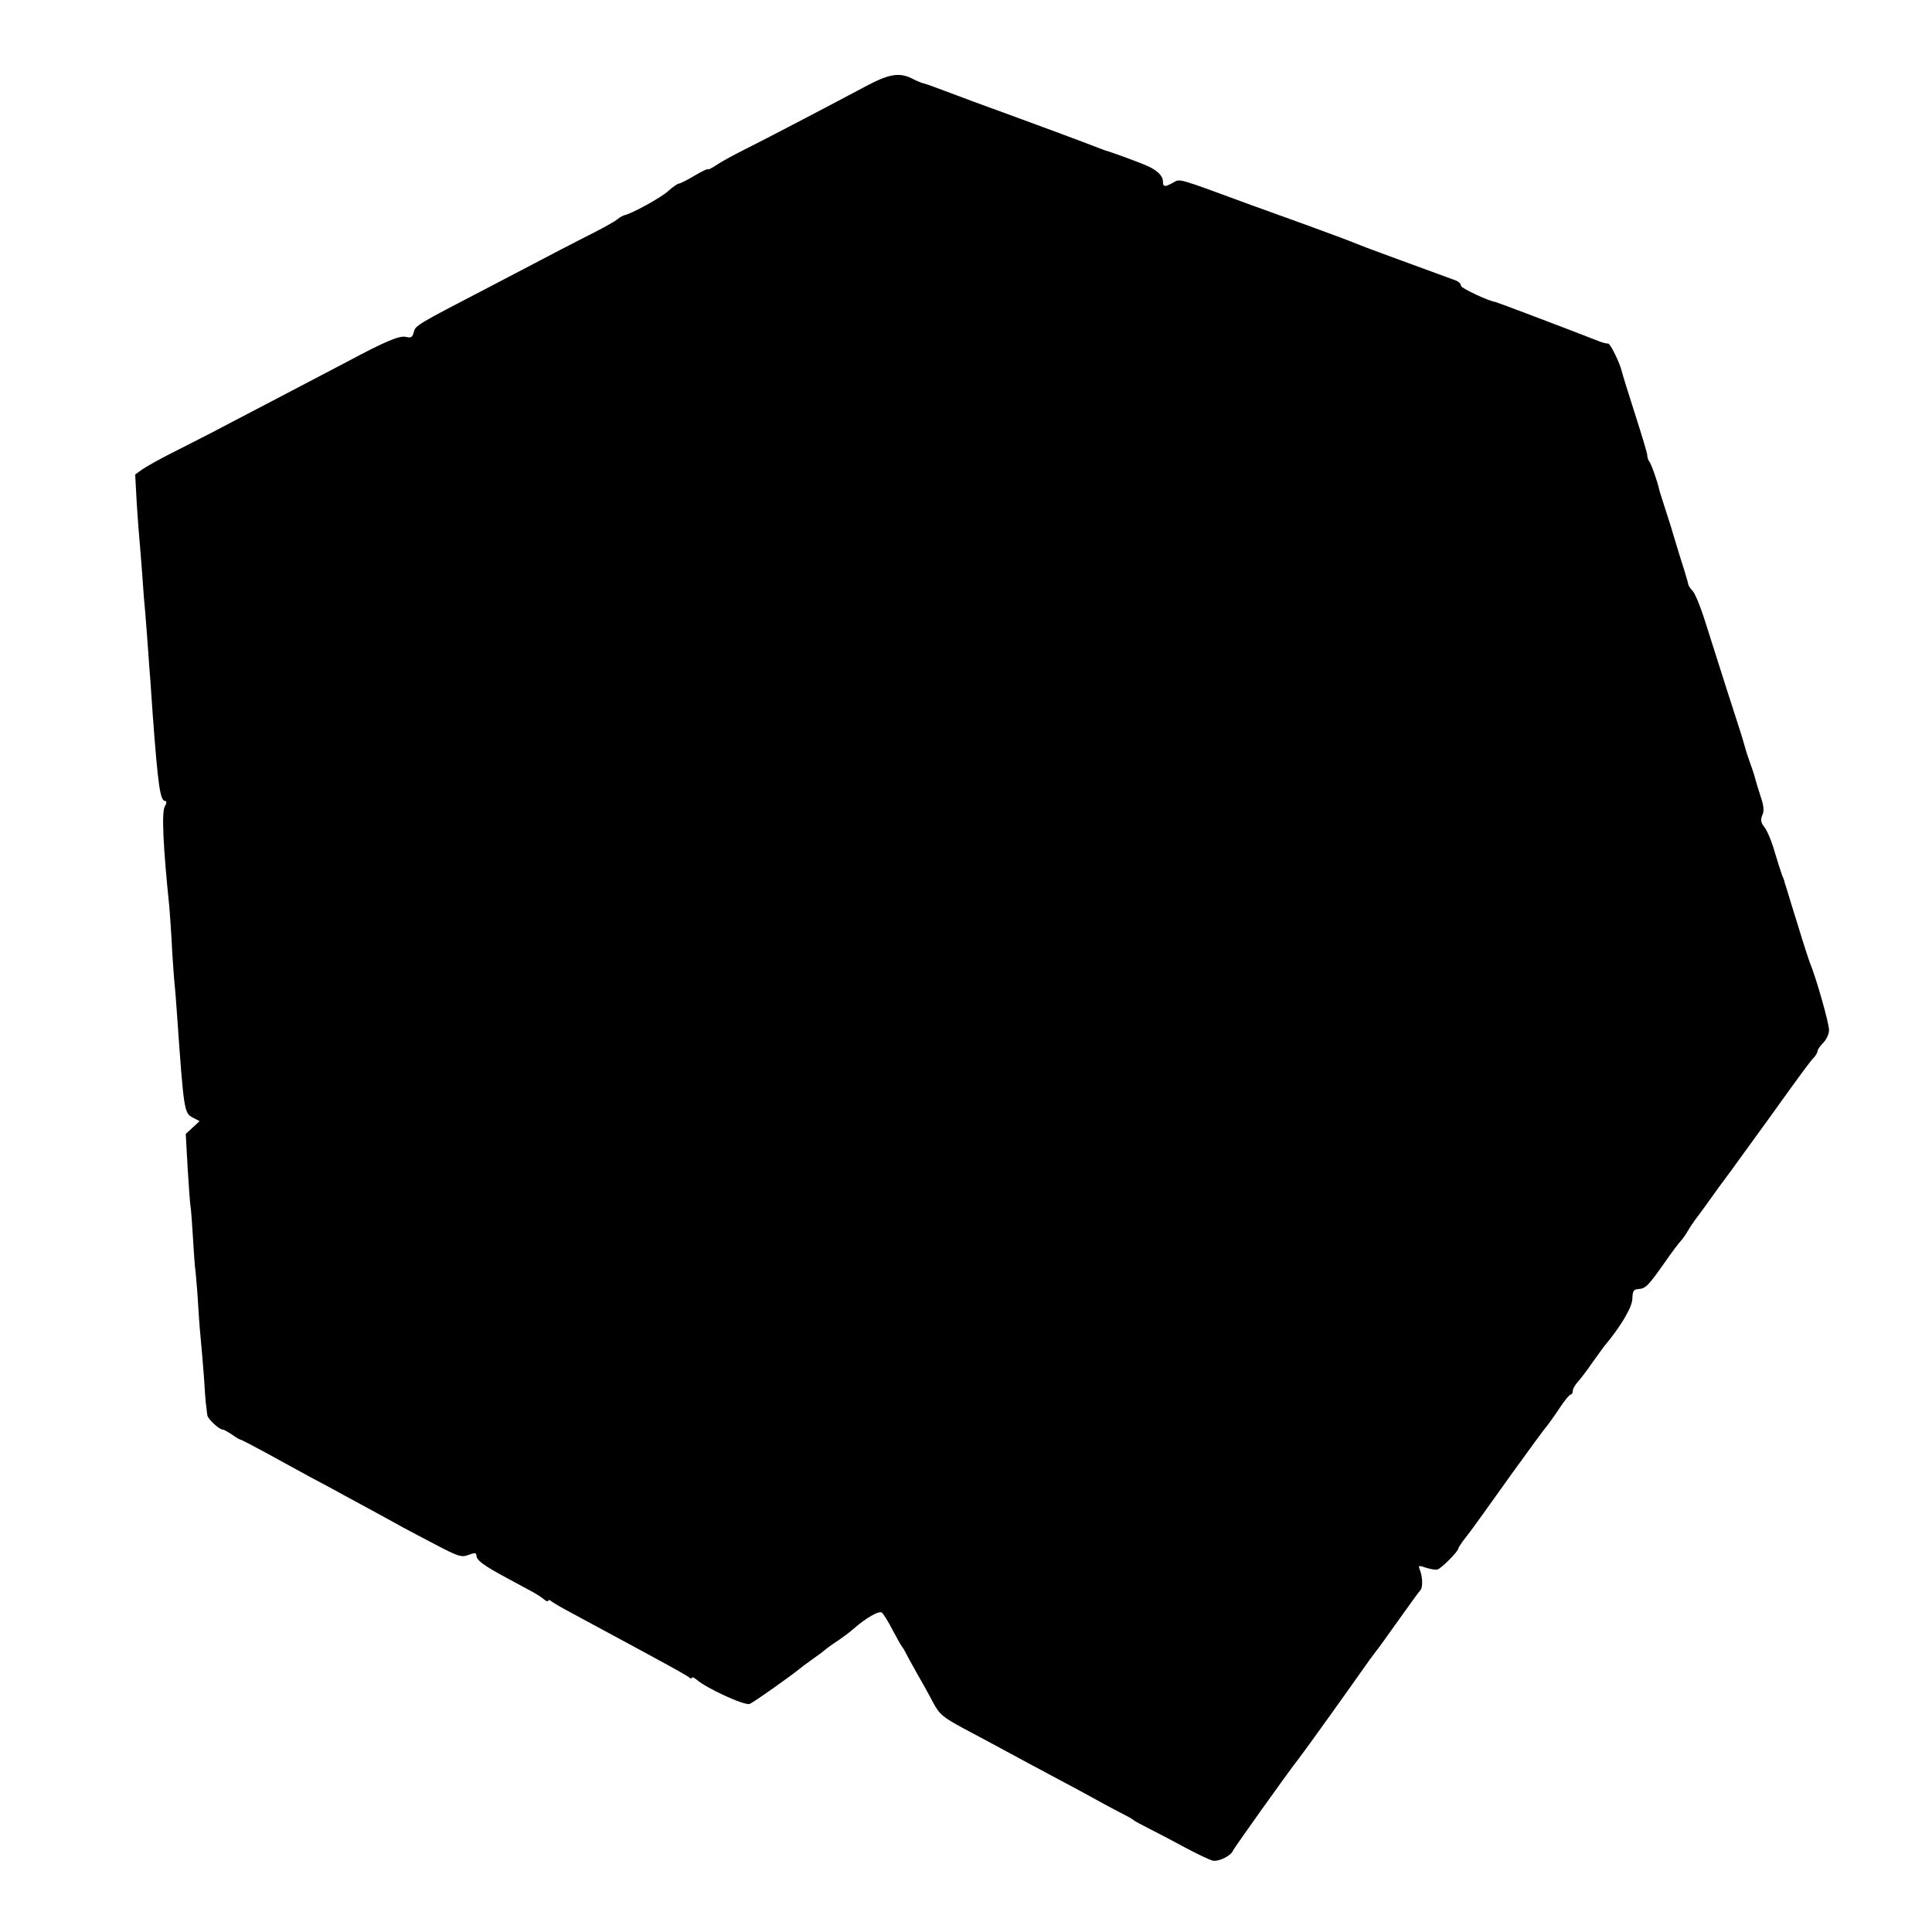 <?xml version="1.0" standalone="no"?>
<!DOCTYPE svg PUBLIC "-//W3C//DTD SVG 20010904//EN"
 "http://www.w3.org/TR/2001/REC-SVG-20010904/DTD/svg10.dtd">
<svg version="1.0" xmlns="http://www.w3.org/2000/svg"
 width="726pt" height="726pt" viewBox="0 0 726 726"
 preserveAspectRatio="xMidYMid meet">
<g transform="translate(0,726) scale(0.1,-0.1)"
fill="#000000" stroke="none">
<path d="M3250 6934 c-120 -64 -349 -184 -450 -235 -47 -23 -97 -51 -112 -62
-16 -10 -28 -16 -28 -13 0 3 -23 -8 -50 -24 -28 -17 -55 -30 -59 -30 -5 0 -22
-12 -39 -27 -25 -24 -139 -87 -167 -92 -5 -2 -17 -8 -25 -15 -8 -7 -49 -30
-90 -51 -71 -36 -120 -61 -400 -208 -264 -137 -269 -140 -275 -165 -5 -19 -10
-23 -29 -18 -24 6 -77 -16 -221 -93 -38 -20 -151 -79 -250 -131 -99 -52 -216
-113 -260 -136 -44 -23 -114 -58 -155 -79 -41 -21 -88 -47 -104 -58 l-28 -20
6 -111 c4 -61 9 -127 11 -146 2 -19 6 -75 10 -125 3 -49 8 -112 11 -140 2 -27
7 -86 10 -130 3 -44 7 -99 9 -122 1 -22 6 -81 9 -130 20 -269 28 -323 47 -323
6 0 5 -10 -2 -21 -12 -22 -6 -151 17 -374 2 -22 6 -80 9 -130 2 -49 7 -112 9
-140 3 -27 8 -88 11 -135 26 -370 27 -372 60 -390 l25 -13 -26 -24 -26 -24 7
-126 c4 -69 9 -135 11 -147 2 -11 6 -64 9 -116 3 -52 7 -111 10 -130 2 -19 7
-78 10 -130 3 -52 8 -111 10 -130 2 -19 7 -78 11 -130 3 -52 7 -104 9 -115 1
-11 3 -26 4 -33 1 -13 44 -54 58 -54 4 0 20 -9 35 -19 14 -10 29 -19 32 -19 3
0 45 -22 93 -48 49 -27 124 -68 168 -92 44 -23 103 -55 130 -70 28 -15 81 -44
118 -64 37 -20 82 -45 100 -55 18 -10 74 -39 125 -66 84 -44 96 -48 123 -38
22 9 29 8 29 -1 0 -19 26 -38 115 -86 44 -24 89 -48 100 -54 11 -6 28 -17 38
-25 9 -8 17 -11 17 -6 0 4 6 3 13 -3 6 -5 37 -23 67 -39 119 -64 217 -117 265
-143 28 -15 77 -42 110 -60 33 -18 66 -37 73 -42 6 -6 12 -7 12 -3 0 5 8 1 18
-7 38 -33 180 -98 199 -91 15 6 144 97 193 136 8 7 31 23 50 37 19 13 37 27
40 30 3 3 23 18 46 33 22 15 49 35 60 45 46 41 98 71 108 62 6 -5 25 -35 41
-67 17 -32 33 -60 36 -63 3 -3 8 -12 12 -20 4 -8 22 -42 41 -75 19 -33 47 -83
62 -112 24 -45 37 -56 113 -97 47 -25 122 -65 166 -89 44 -24 130 -70 190
-102 61 -32 137 -74 170 -92 33 -18 71 -38 85 -45 14 -7 27 -15 30 -18 3 -3
28 -16 55 -30 28 -14 89 -46 137 -72 47 -25 95 -48 106 -50 23 -4 69 19 76 39
5 11 210 299 249 348 16 20 208 288 239 333 18 26 38 53 45 62 7 8 46 62 87
120 41 58 79 110 84 115 9 11 8 51 -3 77 -6 16 -4 16 23 7 16 -5 35 -9 43 -7
14 3 79 68 79 79 0 3 12 22 28 42 15 19 35 46 44 59 9 12 68 95 131 183 64 88
121 167 129 175 7 9 29 39 48 68 19 29 38 52 43 52 4 0 7 6 7 13 0 7 8 22 18
33 10 11 34 42 53 70 20 28 41 57 47 65 62 73 106 148 106 179 1 29 5 35 23
36 27 2 36 11 98 99 27 39 55 76 62 83 7 8 18 23 24 34 6 11 25 40 43 63 17
23 39 53 48 66 9 13 43 60 76 104 32 44 97 134 145 200 116 162 150 208 165
223 6 7 12 18 12 23 0 5 10 19 21 30 12 12 22 33 22 48 1 23 -49 200 -73 256
-4 11 -24 72 -43 135 -20 63 -39 126 -43 140 -5 14 -9 27 -9 30 -1 3 -4 12 -8
20 -3 8 -16 48 -28 88 -11 40 -29 82 -39 94 -13 17 -15 27 -8 44 8 16 6 36 -6
71 -9 27 -18 58 -21 69 -2 10 -12 39 -21 64 -9 25 -17 52 -19 60 -2 8 -12 42
-23 75 -19 58 -55 170 -123 385 -18 58 -40 112 -49 120 -8 8 -16 20 -16 25 -1
6 -14 51 -30 100 -15 50 -28 92 -29 95 0 3 -12 39 -25 80 -13 41 -25 77 -25
80 -6 29 -30 97 -37 105 -4 5 -8 16 -8 24 0 8 -21 77 -46 155 -25 78 -47 149
-49 158 -7 32 -44 108 -52 107 -4 -1 -21 3 -38 10 -99 39 -379 145 -385 146
-25 3 -130 52 -130 61 0 7 -8 15 -17 19 -24 9 -190 70 -278 102 -38 14 -81 30
-95 36 -45 18 -64 25 -195 73 -71 26 -164 59 -205 74 -277 102 -265 99 -291
84 -32 -18 -39 -17 -39 4 0 21 -21 42 -60 59 -26 12 -138 53 -155 57 -5 2 -23
8 -40 15 -30 12 -207 78 -465 172 -74 28 -142 53 -150 56 -8 3 -20 7 -27 9 -7
1 -27 9 -44 18 -50 25 -87 19 -179 -30z"/>
</g>
</svg>
